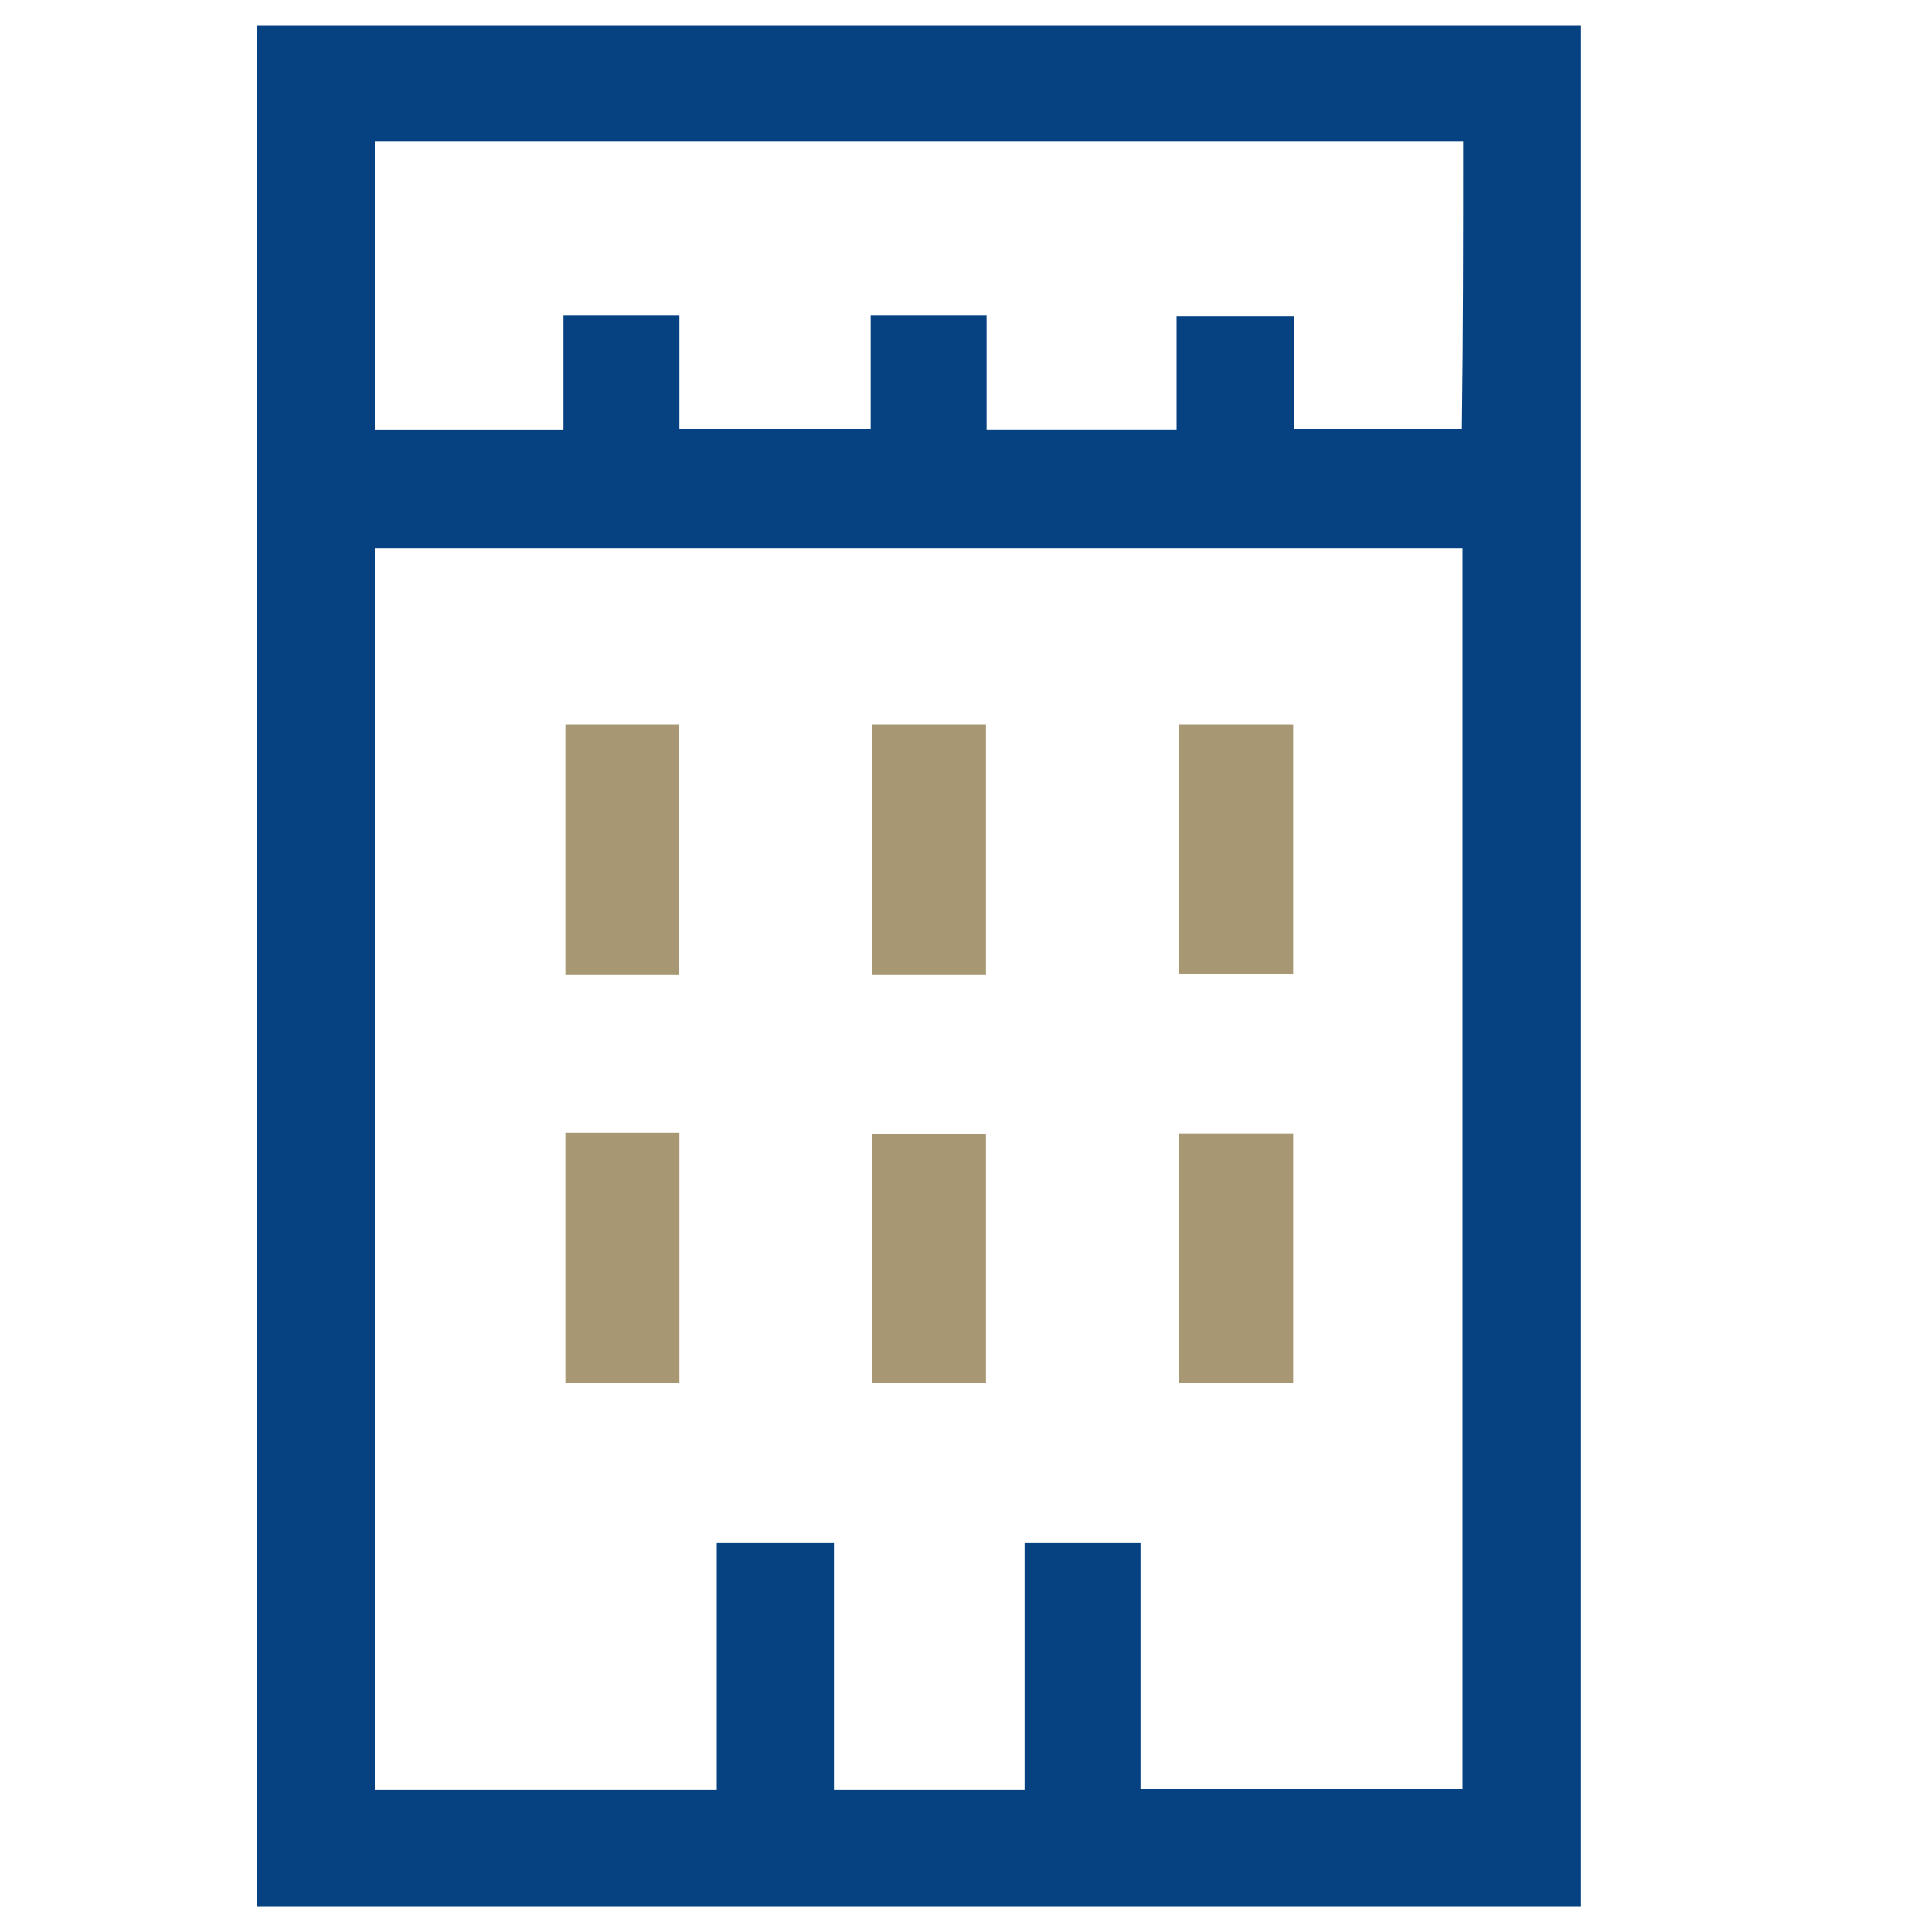 <svg xmlns="http://www.w3.org/2000/svg" viewBox="0 0 300 300" style="enable-background:new 0 0 300 300" xml:space="preserve"><path d="M39.9 296.1V3.9h205.6v292.2H39.9zm18.3-211v192.8h53.1v-38.4h18.2v38.4h29.6v-38.4h18v38.3h50V85.1H58.2zm169-63.1h-169v44.7h29.3V49h18v17.6h29.7V49h18v17.7h29.5V49.1h18.2v17.5H227c.2-14.9.2-29.6.2-44.6z" style="fill:#064182"/><path d="M87.8 112.5h17.6v38.8H87.8v-38.8zm65.3 38.8h-17.7v-38.8h17.7v38.8zm29.9-.1v-38.7h17.8v38.7H183zm-95.2 24.7h17.7v38.8H87.8v-38.8zm65.3 38.9h-17.7v-38.7h17.7v38.7zm29.9-.1V176h17.8v38.7H183z" style="fill:#a79873"/></svg>
